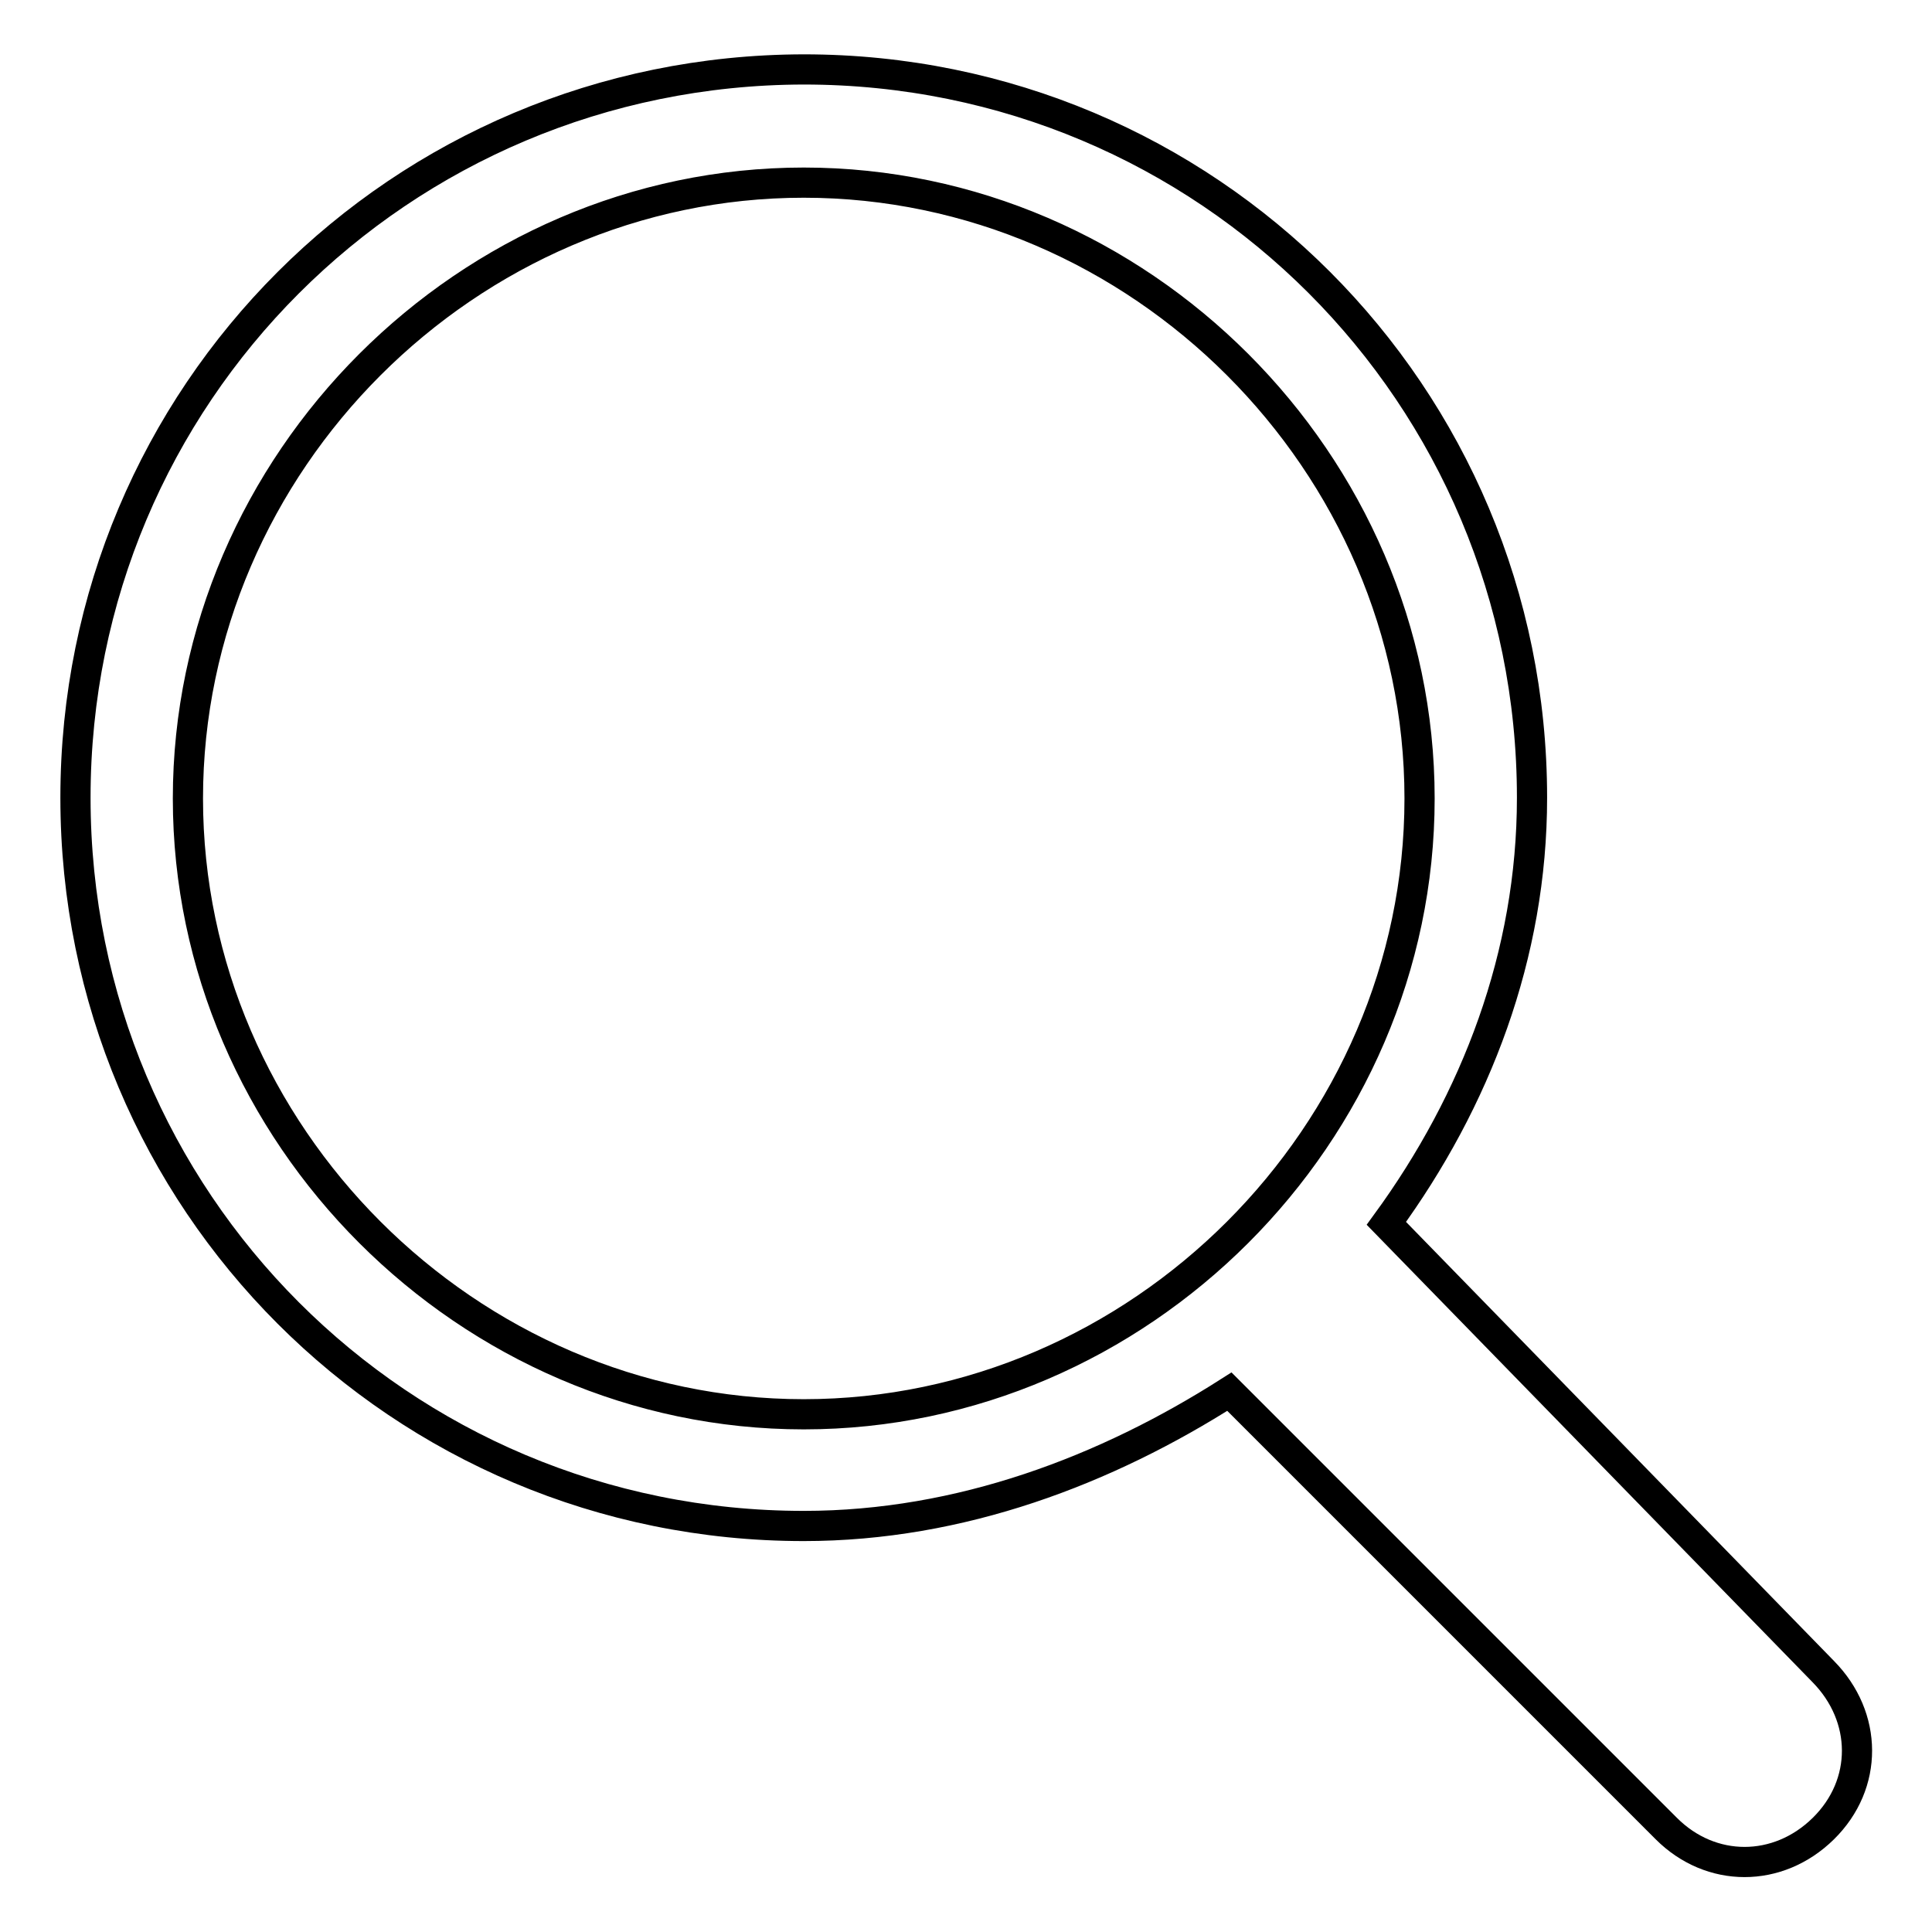 <?xml version="1.0" encoding="utf-8"?>
<!-- Svg Vector Icons : http://www.onlinewebfonts.com/icon -->
<!DOCTYPE svg PUBLIC "-//W3C//DTD SVG 1.1//EN" "http://www.w3.org/Graphics/SVG/1.1/DTD/svg11.dtd">
<svg version="1.1" xmlns="http://www.w3.org/2000/svg" xmlns:xlink="http://www.w3.org/1999/xlink" x="0px" y="0px" viewBox="0 0 256 256" enable-background="new 0 0 256 256" xml:space="preserve">
<g> <path stroke-width="4" fill-opacity="0" stroke="#000000"  d="M183.7,162.1c11.9-16.3,19.3-35.6,19.3-56.4c0-53.4-43-96.5-96.5-96.5C53,9.3,10,52.3,10,105.7 c0,53.4,43,96.5,96.5,96.5c20.8,0,40.1-7.4,56.4-17.8l57.9,57.9c5.9,5.9,14.8,5.9,20.8,0s5.9-14.8,0-20.8L183.7,162.1z  M106.5,187.4c-44.5,0-81.6-37.1-81.6-81.6c0-44.5,37.1-81.6,81.6-81.6c44.5,0,81.6,37.1,81.6,81.6 C188.1,150.3,151,187.4,106.5,187.4"/></g>
</svg>